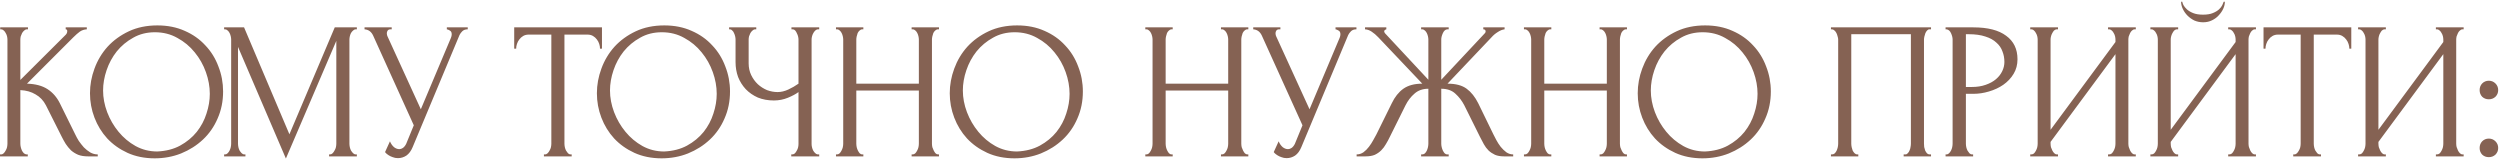 <?xml version="1.0" encoding="UTF-8"?> <svg xmlns="http://www.w3.org/2000/svg" width="1279" height="82" viewBox="0 0 1279 82" fill="none"><path d="M0.008 79H0.508C1.041 79 1.508 78.8 1.908 78.4C2.308 78 2.641 77.533 2.908 77C3.241 76.467 3.474 75.9 3.608 75.3C3.741 74.633 3.808 74.033 3.808 73.5V20.2C3.808 19.733 3.741 19.2 3.608 18.6C3.474 18 3.241 17.433 2.908 16.9C2.641 16.367 2.308 15.933 1.908 15.6C1.508 15.2 1.074 15 0.608 15H0.108V14H14.308V15H13.808C13.274 15 12.808 15.2 12.408 15.6C12.008 15.933 11.641 16.367 11.308 16.9C11.041 17.433 10.808 18 10.608 18.6C10.475 19.2 10.408 19.733 10.408 20.2V40.9L33.608 17.8C34.141 17.267 34.408 16.633 34.408 15.9C34.408 15.3 34.141 15 33.608 15V14H44.408V15C43.075 15.067 41.874 15.467 40.808 16.2C39.808 16.933 38.708 17.9 37.508 19.1L13.808 42.8C18.141 42.933 21.641 43.867 24.308 45.6C26.974 47.333 29.075 49.733 30.608 52.8L38.508 68.8C38.974 69.8 39.575 70.9 40.308 72.1C41.108 73.233 41.974 74.333 42.908 75.4C43.908 76.4 45.008 77.267 46.208 78C47.408 78.667 48.675 79 50.008 79V80H45.008C43.075 80 41.408 79.733 40.008 79.2C38.608 78.6 37.374 77.833 36.308 76.9C35.308 75.9 34.408 74.8 33.608 73.6C32.874 72.4 32.208 71.2 31.608 70L23.508 53.9C22.241 51.433 20.474 49.567 18.208 48.3C16.008 46.967 13.408 46.233 10.408 46.1V73.5C10.408 74.033 10.475 74.6 10.608 75.2C10.741 75.8 10.941 76.4 11.208 77C11.475 77.533 11.808 78 12.208 78.4C12.608 78.733 13.041 78.933 13.508 79H14.208V80H0.008V79ZM80.536 13C85.736 13 90.403 13.933 94.536 15.8C98.669 17.6 102.169 20.067 105.036 23.2C107.969 26.267 110.203 29.867 111.736 34C113.336 38.067 114.136 42.333 114.136 46.8C114.136 51.8 113.203 56.4 111.336 60.6C109.536 64.8 107.036 68.4 103.836 71.4C100.636 74.4 96.903 76.767 92.636 78.5C88.436 80.167 83.936 81 79.136 81C74.003 81 69.369 80.067 65.236 78.2C61.169 76.333 57.703 73.867 54.836 70.8C52.036 67.733 49.869 64.2 48.336 60.2C46.803 56.2 46.036 52.033 46.036 47.7C46.036 43.433 46.803 39.233 48.336 35.1C49.869 30.9 52.103 27.167 55.036 23.9C58.036 20.633 61.669 18 65.936 16C70.203 14 75.069 13 80.536 13ZM80.436 77.5C84.903 77.3 88.803 76.3 92.136 74.5C95.536 72.633 98.369 70.3 100.636 67.5C102.903 64.633 104.569 61.5 105.636 58.1C106.769 54.7 107.336 51.333 107.336 48C107.336 44.333 106.669 40.633 105.336 36.9C104.003 33.167 102.103 29.8 99.636 26.8C97.169 23.733 94.203 21.267 90.736 19.4C87.336 17.467 83.503 16.5 79.236 16.5C75.103 16.5 71.403 17.433 68.136 19.3C64.869 21.1 62.069 23.433 59.736 26.3C57.469 29.167 55.736 32.367 54.536 35.9C53.336 39.433 52.736 42.9 52.736 46.3C52.736 49.967 53.436 53.667 54.836 57.4C56.236 61.067 58.169 64.4 60.636 67.4C63.103 70.4 66.003 72.833 69.336 74.7C72.736 76.567 76.436 77.5 80.436 77.5ZM168.363 79H168.862C169.329 79 169.763 78.8 170.163 78.4C170.563 78 170.896 77.533 171.163 77C171.496 76.467 171.729 75.9 171.863 75.3C171.996 74.633 172.063 74.033 172.063 73.5V20.9L146.263 81.1L121.763 24V73.5C121.763 74.033 121.829 74.633 121.963 75.3C122.096 75.9 122.296 76.467 122.562 77C122.896 77.533 123.263 78 123.663 78.4C124.063 78.8 124.529 79 125.063 79H125.563V80H114.663V79H115.163C115.629 79 116.063 78.8 116.463 78.4C116.863 78 117.196 77.533 117.463 77C117.729 76.467 117.929 75.9 118.063 75.3C118.196 74.633 118.263 74.033 118.263 73.5V20.2C118.263 19.733 118.196 19.2 118.063 18.6C117.929 18 117.729 17.433 117.463 16.9C117.196 16.367 116.863 15.933 116.463 15.6C116.063 15.2 115.629 15 115.163 15H114.663V14H124.863L148.063 68.7L171.263 14H182.563V15H182.063C181.529 15 181.063 15.2 180.663 15.6C180.263 15.933 179.896 16.367 179.563 16.9C179.296 17.433 179.096 18 178.963 18.6C178.829 19.2 178.763 19.733 178.763 20.2V73.5C178.763 74.033 178.829 74.633 178.963 75.3C179.096 75.9 179.296 76.467 179.563 77C179.896 77.533 180.263 78 180.663 78.4C181.063 78.8 181.529 79 182.063 79H182.563V80H168.363V79ZM186.497 14H200.397V15H199.797C199.064 15 198.564 15.233 198.297 15.7C198.03 16.1 197.897 16.533 197.897 17C197.897 17.333 197.93 17.633 197.997 17.9C198.064 18.167 198.13 18.367 198.197 18.5L215.297 55.9L230.597 19.6C230.664 19.467 230.764 19.2 230.897 18.8C231.03 18.333 231.097 17.9 231.097 17.5C231.097 16.567 230.764 15.933 230.097 15.6C229.43 15.2 228.93 15 228.597 15V14H239.297V15C238.097 15 237.164 15.333 236.497 16C235.897 16.6 235.43 17.233 235.097 17.9L211.097 75.3C210.297 77.233 209.23 78.667 207.897 79.6C206.564 80.467 205.13 80.9 203.597 80.9C202.597 80.9 201.697 80.733 200.897 80.4C200.097 80.133 199.397 79.8 198.797 79.4C198.197 79 197.73 78.633 197.397 78.3C197.13 77.967 196.997 77.8 196.997 77.8L199.497 72.3C200.03 73.567 200.73 74.567 201.597 75.3C202.464 75.967 203.364 76.3 204.297 76.3C204.897 76.3 205.497 76.1 206.097 75.7C206.764 75.233 207.33 74.533 207.797 73.6L211.697 64.1L190.897 18.2C189.964 16.2 188.497 15.133 186.497 15V14ZM291.968 79H292.468V80H278.268V79H278.768C279.301 79 279.768 78.8 280.168 78.4C280.568 78 280.901 77.533 281.168 77C281.501 76.467 281.735 75.9 281.868 75.3C282.001 74.633 282.068 74.033 282.068 73.5V17.7H270.468C269.401 17.7 268.468 17.933 267.668 18.4C266.868 18.867 266.201 19.467 265.668 20.2C265.135 20.867 264.735 21.633 264.468 22.5C264.201 23.3 264.068 24.1 264.068 24.9H263.068V14H307.968V24.9H306.968C306.968 24.1 306.835 23.3 306.568 22.5C306.301 21.633 305.901 20.867 305.368 20.2C304.835 19.467 304.168 18.867 303.368 18.4C302.568 17.933 301.635 17.7 300.568 17.7H288.768V73.5C288.768 74.033 288.835 74.633 288.968 75.3C289.101 75.9 289.301 76.467 289.568 77C289.901 77.533 290.235 78 290.568 78.4C290.968 78.8 291.435 79 291.968 79ZM339.872 13C345.072 13 349.739 13.933 353.872 15.8C358.005 17.6 361.505 20.067 364.372 23.2C367.305 26.267 369.539 29.867 371.072 34C372.672 38.067 373.472 42.333 373.472 46.8C373.472 51.8 372.539 56.4 370.672 60.6C368.872 64.8 366.372 68.4 363.172 71.4C359.972 74.4 356.239 76.767 351.972 78.5C347.772 80.167 343.272 81 338.472 81C333.339 81 328.705 80.067 324.572 78.2C320.505 76.333 317.039 73.867 314.172 70.8C311.372 67.733 309.205 64.2 307.672 60.2C306.139 56.2 305.372 52.033 305.372 47.7C305.372 43.433 306.139 39.233 307.672 35.1C309.205 30.9 311.439 27.167 314.372 23.9C317.372 20.633 321.005 18 325.272 16C329.539 14 334.405 13 339.872 13ZM339.772 77.5C344.239 77.3 348.139 76.3 351.472 74.5C354.872 72.633 357.705 70.3 359.972 67.5C362.239 64.633 363.905 61.5 364.972 58.1C366.105 54.7 366.672 51.333 366.672 48C366.672 44.333 366.005 40.633 364.672 36.9C363.339 33.167 361.439 29.8 358.972 26.8C356.505 23.733 353.539 21.267 350.072 19.4C346.672 17.467 342.839 16.5 338.572 16.5C334.439 16.5 330.739 17.433 327.472 19.3C324.205 21.1 321.405 23.433 319.072 26.3C316.805 29.167 315.072 32.367 313.872 35.9C312.672 39.433 312.072 42.9 312.072 46.3C312.072 49.967 312.772 53.667 314.172 57.4C315.572 61.067 317.505 64.4 319.972 67.4C322.439 70.4 325.339 72.833 328.672 74.7C332.072 76.567 335.772 77.5 339.772 77.5ZM404.808 79H405.308C405.774 79 406.208 78.833 406.608 78.5C407.008 78.1 407.341 77.633 407.608 77.1C407.941 76.567 408.174 76 408.308 75.4C408.441 74.8 408.508 74.233 408.508 73.7V47.1C407.174 48.1 405.374 49.067 403.108 50C400.841 50.933 398.441 51.4 395.908 51.4C392.908 51.4 390.174 50.9 387.708 49.9C385.308 48.833 383.241 47.4 381.508 45.6C379.841 43.8 378.541 41.733 377.608 39.4C376.741 37 376.308 34.467 376.308 31.8V20.2C376.308 19.733 376.241 19.2 376.108 18.6C375.974 18 375.774 17.433 375.508 16.9C375.308 16.367 375.008 15.933 374.608 15.6C374.274 15.2 373.908 15 373.508 15H373.008V14H386.908V15H386.408C385.874 15 385.408 15.2 385.008 15.6C384.608 15.933 384.241 16.367 383.908 16.9C383.641 17.433 383.408 18 383.208 18.6C383.074 19.2 383.008 19.733 383.008 20.2V32.4C383.008 34.6 383.441 36.6 384.308 38.4C385.174 40.2 386.308 41.767 387.708 43.1C389.108 44.367 390.674 45.367 392.408 46.1C394.208 46.767 396.008 47.1 397.808 47.1C399.608 47.1 401.441 46.667 403.308 45.8C405.174 44.933 406.908 43.933 408.508 42.8V20.2C408.508 19.733 408.441 19.233 408.308 18.7C408.174 18.1 407.974 17.567 407.708 17.1C407.508 16.567 407.241 16.1 406.908 15.7C406.574 15.3 406.174 15.067 405.708 15H404.908V14H419.108V15H418.308C417.841 15.067 417.408 15.3 417.008 15.7C416.608 16.1 416.274 16.567 416.008 17.1C415.741 17.567 415.541 18.1 415.408 18.7C415.274 19.233 415.208 19.733 415.208 20.2V73.7C415.208 74.167 415.274 74.7 415.408 75.3C415.541 75.9 415.741 76.467 416.008 77C416.274 77.467 416.608 77.9 417.008 78.3C417.408 78.7 417.841 78.933 418.308 79H419.108V80H404.808V79ZM466.388 79H466.888C467.355 79 467.788 78.833 468.188 78.5C468.588 78.1 468.922 77.633 469.188 77.1C469.522 76.5 469.755 75.9 469.888 75.3C470.022 74.633 470.088 74.033 470.088 73.5V46.3H438.088V73.5C438.088 74.033 438.155 74.633 438.288 75.3C438.422 75.9 438.622 76.467 438.888 77C439.155 77.533 439.455 78 439.788 78.4C440.188 78.8 440.655 79 441.188 79H441.688V80H427.688V79H428.188C428.655 79 429.088 78.833 429.488 78.5C429.888 78.1 430.222 77.633 430.488 77.1C430.822 76.5 431.055 75.9 431.188 75.3C431.322 74.633 431.388 74.033 431.388 73.5V20.2C431.388 19.733 431.322 19.2 431.188 18.6C431.055 18 430.855 17.433 430.588 16.9C430.322 16.367 429.988 15.933 429.588 15.6C429.188 15.2 428.722 15 428.188 15H427.688V14H441.688V15H441.188C440.655 15 440.188 15.2 439.788 15.6C439.388 15.933 439.055 16.367 438.788 16.9C438.588 17.433 438.422 18 438.288 18.6C438.155 19.2 438.088 19.733 438.088 20.2V42.8H470.088V20.2C470.088 19.733 470.022 19.2 469.888 18.6C469.755 18 469.555 17.433 469.288 16.9C469.022 16.367 468.688 15.933 468.288 15.6C467.888 15.2 467.422 15 466.888 15H466.388V14H480.388V15H479.888C479.355 15 478.888 15.2 478.488 15.6C478.088 15.933 477.755 16.367 477.488 16.9C477.288 17.433 477.122 18 476.988 18.6C476.855 19.2 476.788 19.733 476.788 20.2V73.5C476.788 74.033 476.855 74.633 476.988 75.3C477.188 75.9 477.422 76.467 477.688 77C477.955 77.533 478.255 78 478.588 78.4C478.988 78.8 479.422 79 479.888 79H480.388V80H466.388V79ZM520.395 13C525.595 13 530.262 13.933 534.395 15.8C538.529 17.6 542.029 20.067 544.895 23.2C547.829 26.267 550.062 29.867 551.595 34C553.195 38.067 553.995 42.333 553.995 46.8C553.995 51.8 553.062 56.4 551.195 60.6C549.395 64.8 546.895 68.4 543.695 71.4C540.495 74.4 536.762 76.767 532.495 78.5C528.295 80.167 523.795 81 518.995 81C513.862 81 509.229 80.067 505.095 78.2C501.029 76.333 497.562 73.867 494.695 70.8C491.895 67.733 489.729 64.2 488.195 60.2C486.662 56.2 485.895 52.033 485.895 47.7C485.895 43.433 486.662 39.233 488.195 35.1C489.729 30.9 491.962 27.167 494.895 23.9C497.895 20.633 501.529 18 505.795 16C510.062 14 514.929 13 520.395 13ZM520.295 77.5C524.762 77.3 528.662 76.3 531.995 74.5C535.395 72.633 538.229 70.3 540.495 67.5C542.762 64.633 544.429 61.5 545.495 58.1C546.629 54.7 547.195 51.333 547.195 48C547.195 44.333 546.529 40.633 545.195 36.9C543.862 33.167 541.962 29.8 539.495 26.8C537.029 23.733 534.062 21.267 530.595 19.4C527.195 17.467 523.362 16.5 519.095 16.5C514.962 16.5 511.262 17.433 507.995 19.3C504.729 21.1 501.929 23.433 499.595 26.3C497.329 29.167 495.595 32.367 494.395 35.9C493.195 39.433 492.595 42.9 492.595 46.3C492.595 49.967 493.295 53.667 494.695 57.4C496.095 61.067 498.029 64.4 500.495 67.4C502.962 70.4 505.862 72.833 509.195 74.7C512.595 76.567 516.295 77.5 520.295 77.5ZM624.646 79H625.146C625.613 79 626.046 78.833 626.446 78.5C626.846 78.1 627.179 77.633 627.446 77.1C627.779 76.5 628.013 75.9 628.146 75.3C628.279 74.633 628.346 74.033 628.346 73.5V46.3H596.346V73.5C596.346 74.033 596.413 74.633 596.546 75.3C596.679 75.9 596.879 76.467 597.146 77C597.413 77.533 597.713 78 598.046 78.4C598.446 78.8 598.913 79 599.446 79H599.946V80H585.946V79H586.446C586.913 79 587.346 78.833 587.746 78.5C588.146 78.1 588.479 77.633 588.746 77.1C589.079 76.5 589.313 75.9 589.446 75.3C589.579 74.633 589.646 74.033 589.646 73.5V20.2C589.646 19.733 589.579 19.2 589.446 18.6C589.313 18 589.113 17.433 588.846 16.9C588.579 16.367 588.246 15.933 587.846 15.6C587.446 15.2 586.979 15 586.446 15H585.946V14H599.946V15H599.446C598.913 15 598.446 15.2 598.046 15.6C597.646 15.933 597.313 16.367 597.046 16.9C596.846 17.433 596.679 18 596.546 18.6C596.413 19.2 596.346 19.733 596.346 20.2V42.8H628.346V20.2C628.346 19.733 628.279 19.2 628.146 18.6C628.013 18 627.813 17.433 627.546 16.9C627.279 16.367 626.946 15.933 626.546 15.6C626.146 15.2 625.679 15 625.146 15H624.646V14H638.646V15H638.146C637.613 15 637.146 15.2 636.746 15.6C636.346 15.933 636.013 16.367 635.746 16.9C635.546 17.433 635.379 18 635.246 18.6C635.113 19.2 635.046 19.733 635.046 20.2V73.5C635.046 74.033 635.113 74.633 635.246 75.3C635.446 75.9 635.679 76.467 635.946 77C636.213 77.533 636.513 78 636.846 78.4C637.246 78.8 637.679 79 638.146 79H638.646V80H624.646V79ZM641.153 14H655.053V15H654.453C653.72 15 653.22 15.233 652.953 15.7C652.686 16.1 652.553 16.533 652.553 17C652.553 17.333 652.586 17.633 652.653 17.9C652.72 18.167 652.786 18.367 652.853 18.5L669.953 55.9L685.253 19.6C685.32 19.467 685.42 19.2 685.553 18.8C685.686 18.333 685.753 17.9 685.753 17.5C685.753 16.567 685.42 15.933 684.753 15.6C684.086 15.2 683.586 15 683.253 15V14H693.953V15C692.753 15 691.82 15.333 691.153 16C690.553 16.6 690.086 17.233 689.753 17.9L665.753 75.3C664.953 77.233 663.886 78.667 662.553 79.6C661.22 80.467 659.786 80.9 658.253 80.9C657.253 80.9 656.353 80.733 655.553 80.4C654.753 80.133 654.053 79.8 653.453 79.4C652.853 79 652.386 78.633 652.053 78.3C651.786 77.967 651.653 77.8 651.653 77.8L654.153 72.3C654.686 73.567 655.386 74.567 656.253 75.3C657.12 75.967 658.02 76.3 658.953 76.3C659.553 76.3 660.153 76.1 660.753 75.7C661.42 75.233 661.986 74.533 662.453 73.6L666.353 64.1L645.553 18.2C644.62 16.2 643.153 15.133 641.153 15V14ZM727.048 79H727.548C728.081 79 728.548 78.833 728.948 78.5C729.348 78.1 729.681 77.633 729.948 77.1C730.214 76.5 730.414 75.9 730.548 75.3C730.681 74.633 730.748 74.033 730.748 73.5V45.4C727.881 45.4 725.514 46.233 723.648 47.9C721.781 49.5 720.248 51.5 719.048 53.9L711.048 70C710.448 71.267 709.781 72.5 709.048 73.7C708.381 74.9 707.581 75.967 706.648 76.9C705.714 77.833 704.614 78.6 703.348 79.2C702.081 79.733 700.514 80 698.648 80H694.048V79C695.314 79 696.481 78.633 697.548 77.9C698.614 77.1 699.548 76.167 700.348 75.1C701.214 73.967 701.948 72.833 702.548 71.7C703.214 70.567 703.748 69.6 704.148 68.8L712.048 52.8C713.581 49.6 715.548 47.133 717.948 45.4C720.414 43.667 723.648 42.8 727.648 42.8L705.148 19.1C704.014 17.9 702.881 16.933 701.748 16.2C700.681 15.467 699.548 15.067 698.348 15V14H709.248V15C708.514 15.2 708.148 15.567 708.148 16.1C708.148 16.3 708.281 16.6 708.548 17L730.748 40.8V20.2C730.748 19.733 730.681 19.2 730.548 18.6C730.414 18 730.214 17.433 729.948 16.9C729.681 16.367 729.348 15.933 728.948 15.6C728.548 15.2 728.081 15 727.548 15H727.048V14H741.148V15H740.348C739.414 15.133 738.681 15.8 738.148 17C737.614 18.2 737.348 19.267 737.348 20.2V40.8L759.648 17C759.914 16.733 760.048 16.433 760.048 16.1C760.048 15.367 759.648 15 758.848 15V14H769.748V15C768.614 15.133 767.448 15.6 766.248 16.4C765.048 17.133 763.981 18.033 763.048 19.1L740.548 42.8C744.748 42.8 748.014 43.667 750.348 45.4C752.681 47.133 754.648 49.6 756.248 52.8L764.048 68.8C764.448 69.6 764.948 70.567 765.548 71.7C766.148 72.833 766.881 73.967 767.748 75.1C768.614 76.167 769.581 77.1 770.648 77.9C771.714 78.633 772.881 79 774.148 79V80H769.448C767.648 80 766.114 79.733 764.848 79.2C763.581 78.6 762.481 77.867 761.548 77C760.614 76.067 759.814 75 759.148 73.8C758.481 72.6 757.814 71.333 757.148 70L749.148 53.9C747.948 51.567 746.414 49.567 744.548 47.9C742.748 46.233 740.348 45.4 737.348 45.4V73.5C737.348 74.033 737.414 74.6 737.548 75.2C737.681 75.8 737.881 76.4 738.148 77C738.414 77.533 738.714 78 739.048 78.4C739.448 78.8 739.914 79 740.448 79H741.148V80H727.048V79ZM818.353 79H818.853C819.32 79 819.753 78.833 820.153 78.5C820.553 78.1 820.886 77.633 821.153 77.1C821.486 76.5 821.72 75.9 821.853 75.3C821.986 74.633 822.053 74.033 822.053 73.5V46.3H790.053V73.5C790.053 74.033 790.12 74.633 790.253 75.3C790.386 75.9 790.586 76.467 790.853 77C791.12 77.533 791.42 78 791.753 78.4C792.153 78.8 792.62 79 793.153 79H793.653V80H779.653V79H780.153C780.62 79 781.053 78.833 781.453 78.5C781.853 78.1 782.186 77.633 782.453 77.1C782.786 76.5 783.02 75.9 783.153 75.3C783.286 74.633 783.353 74.033 783.353 73.5V20.2C783.353 19.733 783.286 19.2 783.153 18.6C783.02 18 782.82 17.433 782.553 16.9C782.286 16.367 781.953 15.933 781.553 15.6C781.153 15.2 780.686 15 780.153 15H779.653V14H793.653V15H793.153C792.62 15 792.153 15.2 791.753 15.6C791.353 15.933 791.02 16.367 790.753 16.9C790.553 17.433 790.386 18 790.253 18.6C790.12 19.2 790.053 19.733 790.053 20.2V42.8H822.053V20.2C822.053 19.733 821.986 19.2 821.853 18.6C821.72 18 821.52 17.433 821.253 16.9C820.986 16.367 820.653 15.933 820.253 15.6C819.853 15.2 819.386 15 818.853 15H818.353V14H832.353V15H831.853C831.32 15 830.853 15.2 830.453 15.6C830.053 15.933 829.72 16.367 829.453 16.9C829.253 17.433 829.086 18 828.953 18.6C828.82 19.2 828.753 19.733 828.753 20.2V73.5C828.753 74.033 828.82 74.633 828.953 75.3C829.153 75.9 829.386 76.467 829.653 77C829.92 77.533 830.22 78 830.553 78.4C830.953 78.8 831.386 79 831.853 79H832.353V80H818.353V79ZM872.36 13C877.56 13 882.227 13.933 886.36 15.8C890.493 17.6 893.993 20.067 896.86 23.2C899.793 26.267 902.027 29.867 903.56 34C905.16 38.067 905.96 42.333 905.96 46.8C905.96 51.8 905.027 56.4 903.16 60.6C901.36 64.8 898.86 68.4 895.66 71.4C892.46 74.4 888.727 76.767 884.46 78.5C880.26 80.167 875.76 81 870.96 81C865.827 81 861.193 80.067 857.06 78.2C852.993 76.333 849.527 73.867 846.66 70.8C843.86 67.733 841.693 64.2 840.16 60.2C838.627 56.2 837.86 52.033 837.86 47.7C837.86 43.433 838.627 39.233 840.16 35.1C841.693 30.9 843.927 27.167 846.86 23.9C849.86 20.633 853.493 18 857.76 16C862.027 14 866.893 13 872.36 13ZM872.26 77.5C876.727 77.3 880.627 76.3 883.96 74.5C887.36 72.633 890.193 70.3 892.46 67.5C894.727 64.633 896.393 61.5 897.46 58.1C898.593 54.7 899.16 51.333 899.16 48C899.16 44.333 898.493 40.633 897.16 36.9C895.827 33.167 893.927 29.8 891.46 26.8C888.993 23.733 886.027 21.267 882.56 19.4C879.16 17.467 875.327 16.5 871.06 16.5C866.927 16.5 863.227 17.433 859.96 19.3C856.693 21.1 853.893 23.433 851.56 26.3C849.293 29.167 847.56 32.367 846.36 35.9C845.16 39.433 844.56 42.9 844.56 46.3C844.56 49.967 845.26 53.667 846.66 57.4C848.06 61.067 849.993 64.4 852.46 67.4C854.927 70.4 857.827 72.833 861.16 74.7C864.56 76.567 868.26 77.5 872.26 77.5ZM936.711 79H937.211C937.744 79 938.211 78.833 938.611 78.5C939.011 78.1 939.344 77.633 939.611 77.1C939.878 76.5 940.078 75.9 940.211 75.3C940.344 74.633 940.411 74.033 940.411 73.5V20.2C940.411 19.733 940.311 19.2 940.111 18.6C939.978 18 939.778 17.433 939.511 16.9C939.244 16.367 938.911 15.933 938.511 15.6C938.111 15.2 937.678 15 937.211 15H936.711V14H987.911V15H987.111C986.644 15 986.244 15.2 985.911 15.6C985.578 15.933 985.278 16.4 985.011 17C984.811 17.533 984.644 18.1 984.511 18.7C984.378 19.3 984.311 19.8 984.311 20.2V73.5C984.311 74.033 984.344 74.6 984.411 75.2C984.544 75.8 984.711 76.4 984.911 77C985.178 77.533 985.478 78 985.811 78.4C986.211 78.8 986.644 79 987.111 79H987.911V80H973.911V79H974.811C975.278 79 975.678 78.8 976.011 78.4C976.411 78 976.711 77.533 976.911 77C977.178 76.467 977.344 75.9 977.411 75.3C977.544 74.633 977.611 74.033 977.611 73.5V17.5H947.111V73.5C947.111 74.033 947.178 74.633 947.311 75.3C947.444 75.9 947.611 76.467 947.811 77C948.078 77.533 948.411 78 948.811 78.4C949.211 78.8 949.678 79 950.211 79H950.711V80H936.711V79ZM995.353 14H1009.55C1016.95 14 1022.55 15.433 1026.35 18.3C1030.22 21.1 1032.15 25.1 1032.15 30.3C1032.15 33.1 1031.49 35.6 1030.15 37.8C1028.82 40 1027.05 41.867 1024.85 43.4C1022.72 44.867 1020.29 46 1017.55 46.8C1014.89 47.6 1012.22 48 1009.55 48H1005.75V73.5C1005.75 74.033 1005.82 74.633 1005.95 75.3C1006.09 75.9 1006.29 76.467 1006.55 77C1006.89 77.533 1007.22 78 1007.55 78.4C1007.95 78.8 1008.42 79 1008.95 79H1009.45V80H995.353V79H995.853C996.32 79 996.753 78.8 997.153 78.4C997.553 78 997.886 77.533 998.153 77C998.42 76.467 998.62 75.9 998.753 75.3C998.886 74.633 998.953 74.033 998.953 73.5V20.2C998.953 19.267 998.686 18.2 998.153 17C997.62 15.8 996.853 15.133 995.853 15H995.353V14ZM1005.75 17.5V44.5H1008.75C1011.42 44.5 1013.79 44.133 1015.85 43.4C1017.99 42.667 1019.75 41.7 1021.15 40.5C1022.55 39.3 1023.62 37.933 1024.35 36.4C1025.09 34.867 1025.45 33.3 1025.45 31.7C1025.45 29.767 1025.12 27.967 1024.45 26.3C1023.85 24.567 1022.82 23.067 1021.35 21.8C1019.95 20.467 1018.09 19.433 1015.75 18.7C1013.42 17.9 1010.55 17.5 1007.15 17.5H1005.75ZM1078.47 79H1078.97C1079.5 79 1079.97 78.833 1080.37 78.5C1080.77 78.1 1081.1 77.633 1081.37 77.1C1081.7 76.5 1081.93 75.9 1082.07 75.3C1082.2 74.633 1082.27 74.033 1082.27 73.5V27.7L1049.07 72.6V73.5C1049.07 74.033 1049.13 74.633 1049.27 75.3C1049.47 75.9 1049.7 76.467 1049.97 77C1050.23 77.533 1050.57 78 1050.97 78.4C1051.37 78.8 1051.83 79 1052.37 79H1052.87V80H1038.67V79H1039.17C1039.7 79 1040.17 78.833 1040.57 78.5C1040.97 78.1 1041.3 77.633 1041.57 77.1C1041.9 76.5 1042.13 75.9 1042.27 75.3C1042.4 74.633 1042.47 74.033 1042.47 73.5V20.2C1042.47 19.733 1042.4 19.2 1042.27 18.6C1042.13 18 1041.9 17.433 1041.57 16.9C1041.3 16.367 1040.97 15.933 1040.57 15.6C1040.17 15.2 1039.7 15 1039.17 15H1038.67V14H1052.87V15H1052.07C1051.6 15.067 1051.17 15.3 1050.77 15.7C1050.43 16.1 1050.13 16.567 1049.87 17.1C1049.6 17.567 1049.4 18.1 1049.27 18.7C1049.13 19.233 1049.07 19.733 1049.07 20.2V66.4L1082.27 21.5V20.2C1082.27 19.733 1082.2 19.2 1082.07 18.6C1081.93 18 1081.7 17.433 1081.37 16.9C1081.1 16.367 1080.77 15.933 1080.37 15.6C1079.97 15.2 1079.5 15 1078.97 15H1078.47V14H1092.67V15H1092.17C1091.63 15 1091.17 15.2 1090.77 15.6C1090.37 15.933 1090.03 16.367 1089.77 16.9C1089.5 17.433 1089.27 18 1089.07 18.6C1088.93 19.2 1088.87 19.733 1088.87 20.2V73.5C1088.87 74.033 1088.93 74.6 1089.07 75.2C1089.27 75.8 1089.5 76.4 1089.77 77C1090.03 77.533 1090.37 78 1090.77 78.4C1091.17 78.8 1091.63 79 1092.17 79H1092.67V80H1078.47V79ZM1138.24 0.9C1138.24 2.033 1137.98 3.2 1137.44 4.4C1136.91 5.6 1136.14 6.733 1135.14 7.8C1134.21 8.867 1133.04 9.733 1131.64 10.4C1130.31 11.067 1128.81 11.4 1127.14 11.4C1125.54 11.4 1124.04 11.1 1122.64 10.5C1121.31 9.833 1120.14 9 1119.14 8C1118.14 7 1117.34 5.867 1116.74 4.6C1116.14 3.333 1115.84 2.1 1115.84 0.9H1116.44C1116.51 1.3 1116.71 1.867 1117.04 2.6C1117.44 3.333 1118.04 4.067 1118.84 4.8C1119.64 5.533 1120.71 6.167 1122.04 6.7C1123.38 7.233 1125.04 7.5 1127.04 7.5C1129.11 7.5 1130.78 7.233 1132.04 6.7C1133.38 6.167 1134.44 5.533 1135.24 4.8C1136.04 4.067 1136.61 3.333 1136.94 2.6C1137.28 1.867 1137.51 1.3 1137.64 0.9H1138.24ZM1139.94 79H1140.44C1140.98 79 1141.44 78.833 1141.84 78.5C1142.24 78.1 1142.58 77.633 1142.84 77.1C1143.18 76.5 1143.41 75.9 1143.54 75.3C1143.68 74.633 1143.74 74.033 1143.74 73.5V27.7L1110.54 72.6V73.5C1110.54 74.033 1110.61 74.633 1110.74 75.3C1110.94 75.9 1111.18 76.467 1111.44 77C1111.71 77.533 1112.04 78 1112.44 78.4C1112.84 78.8 1113.31 79 1113.84 79H1114.34V80H1100.14V79H1100.64C1101.18 79 1101.64 78.833 1102.04 78.5C1102.44 78.1 1102.78 77.633 1103.04 77.1C1103.38 76.5 1103.61 75.9 1103.74 75.3C1103.88 74.633 1103.94 74.033 1103.94 73.5V20.2C1103.94 19.733 1103.88 19.2 1103.74 18.6C1103.61 18 1103.38 17.433 1103.04 16.9C1102.78 16.367 1102.44 15.933 1102.04 15.6C1101.64 15.2 1101.18 15 1100.64 15H1100.14V14H1114.34V15H1113.54C1113.08 15.067 1112.64 15.3 1112.24 15.7C1111.91 16.1 1111.61 16.567 1111.34 17.1C1111.08 17.567 1110.88 18.1 1110.74 18.7C1110.61 19.233 1110.54 19.733 1110.54 20.2V66.4L1143.74 21.5V20.2C1143.74 19.733 1143.68 19.2 1143.54 18.6C1143.41 18 1143.18 17.433 1142.84 16.9C1142.58 16.367 1142.24 15.933 1141.84 15.6C1141.44 15.2 1140.98 15 1140.44 15H1139.94V14H1154.14V15H1153.64C1153.11 15 1152.64 15.2 1152.24 15.6C1151.84 15.933 1151.51 16.367 1151.24 16.9C1150.98 17.433 1150.74 18 1150.54 18.6C1150.41 19.2 1150.34 19.733 1150.34 20.2V73.5C1150.34 74.033 1150.41 74.6 1150.54 75.2C1150.74 75.8 1150.98 76.4 1151.24 77C1151.51 77.533 1151.84 78 1152.24 78.4C1152.64 78.8 1153.11 79 1153.64 79H1154.14V80H1139.94V79ZM1186.92 79H1187.42V80H1173.22V79H1173.72C1174.25 79 1174.72 78.8 1175.12 78.4C1175.52 78 1175.85 77.533 1176.12 77C1176.45 76.467 1176.69 75.9 1176.82 75.3C1176.95 74.633 1177.02 74.033 1177.02 73.5V17.7H1165.42C1164.35 17.7 1163.42 17.933 1162.62 18.4C1161.82 18.867 1161.15 19.467 1160.62 20.2C1160.09 20.867 1159.69 21.633 1159.42 22.5C1159.15 23.3 1159.02 24.1 1159.02 24.9H1158.02V14H1202.92V24.9H1201.92C1201.92 24.1 1201.79 23.3 1201.52 22.5C1201.25 21.633 1200.85 20.867 1200.32 20.2C1199.79 19.467 1199.12 18.867 1198.32 18.4C1197.52 17.933 1196.59 17.7 1195.52 17.7H1183.72V73.5C1183.72 74.033 1183.79 74.633 1183.92 75.3C1184.05 75.9 1184.25 76.467 1184.52 77C1184.85 77.533 1185.19 78 1185.52 78.4C1185.92 78.8 1186.39 79 1186.92 79ZM1246.2 79H1246.7C1247.23 79 1247.7 78.833 1248.1 78.5C1248.5 78.1 1248.83 77.633 1249.1 77.1C1249.43 76.5 1249.67 75.9 1249.8 75.3C1249.93 74.633 1250 74.033 1250 73.5V27.7L1216.8 72.6V73.5C1216.8 74.033 1216.87 74.633 1217 75.3C1217.2 75.9 1217.43 76.467 1217.7 77C1217.97 77.533 1218.3 78 1218.7 78.4C1219.1 78.8 1219.57 79 1220.1 79H1220.6V80H1206.4V79H1206.9C1207.43 79 1207.9 78.833 1208.3 78.5C1208.7 78.1 1209.03 77.633 1209.3 77.1C1209.63 76.5 1209.87 75.9 1210 75.3C1210.13 74.633 1210.2 74.033 1210.2 73.5V20.2C1210.2 19.733 1210.13 19.2 1210 18.6C1209.87 18 1209.63 17.433 1209.3 16.9C1209.03 16.367 1208.7 15.933 1208.3 15.6C1207.9 15.2 1207.43 15 1206.9 15H1206.4V14H1220.6V15H1219.8C1219.33 15.067 1218.9 15.3 1218.5 15.7C1218.17 16.1 1217.87 16.567 1217.6 17.1C1217.33 17.567 1217.13 18.1 1217 18.7C1216.87 19.233 1216.8 19.733 1216.8 20.2V66.4L1250 21.5V20.2C1250 19.733 1249.93 19.2 1249.8 18.6C1249.67 18 1249.43 17.433 1249.1 16.9C1248.83 16.367 1248.5 15.933 1248.1 15.6C1247.7 15.2 1247.23 15 1246.7 15H1246.2V14H1260.4V15H1259.9C1259.37 15 1258.9 15.2 1258.5 15.6C1258.1 15.933 1257.77 16.367 1257.5 16.9C1257.23 17.433 1257 18 1256.8 18.6C1256.67 19.2 1256.6 19.733 1256.6 20.2V73.5C1256.6 74.033 1256.67 74.6 1256.8 75.2C1257 75.8 1257.23 76.4 1257.5 77C1257.77 77.533 1258.1 78 1258.5 78.4C1258.9 78.8 1259.37 79 1259.9 79H1260.4V80H1246.2V79ZM1268.58 46.1C1268.58 44.767 1269.01 43.633 1269.88 42.7C1270.81 41.767 1271.94 41.3 1273.28 41.3C1274.61 41.3 1275.74 41.767 1276.68 42.7C1277.61 43.633 1278.07 44.767 1278.07 46.1C1278.07 47.433 1277.61 48.567 1276.68 49.5C1275.74 50.367 1274.61 50.8 1273.28 50.8C1271.94 50.8 1270.81 50.367 1269.88 49.5C1269.01 48.567 1268.58 47.433 1268.58 46.1ZM1268.58 75.7C1268.58 74.367 1269.01 73.233 1269.88 72.3C1270.81 71.367 1271.94 70.9 1273.28 70.9C1274.61 70.9 1275.74 71.367 1276.68 72.3C1277.61 73.233 1278.07 74.367 1278.07 75.7C1278.07 77.033 1277.61 78.167 1276.68 79.1C1275.74 79.967 1274.61 80.4 1273.28 80.4C1271.94 80.4 1270.81 79.967 1269.88 79.1C1269.01 78.167 1268.58 77.033 1268.58 75.7Z" fill="#856253"></path></svg> 